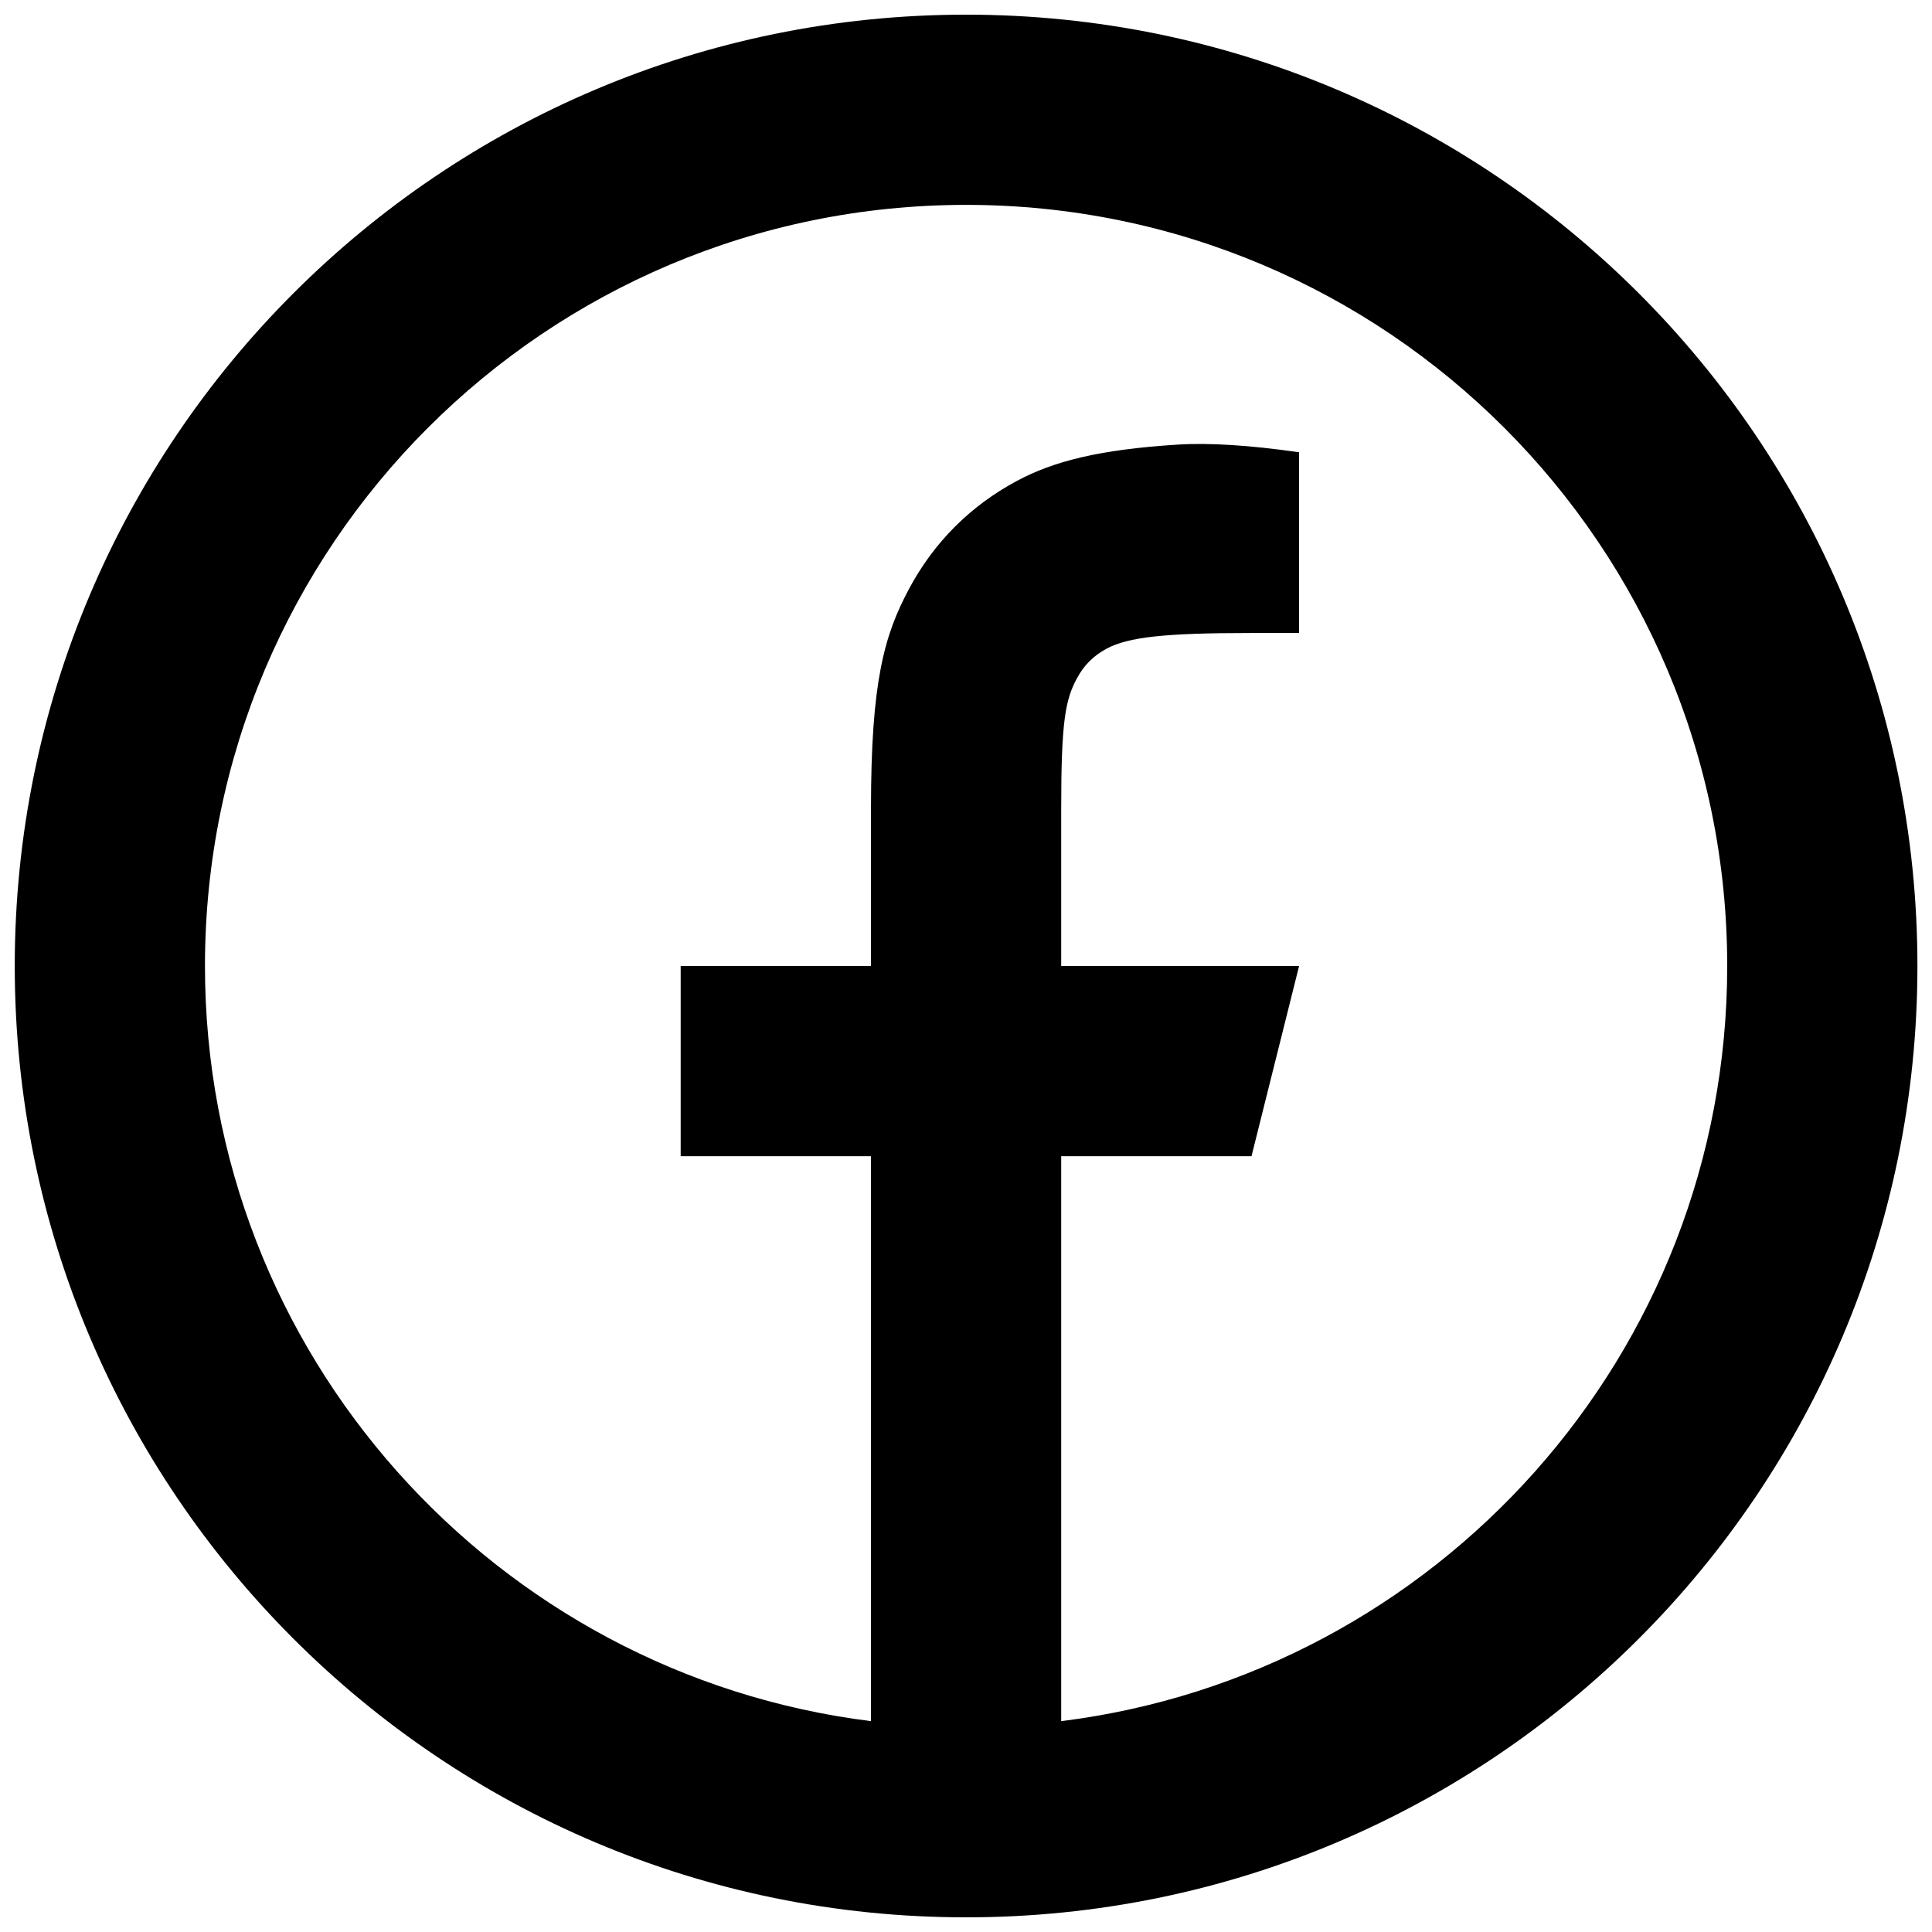 <svg width="22" height="22" viewBox="0 0 22 22" fill="none" xmlns="http://www.w3.org/2000/svg">
<path d="M12.084 19.599C16.36 19.066 19.668 15.419 19.668 11C19.668 6.213 15.788 2.333 11.001 2.333C6.215 2.333 2.334 6.213 2.334 11C2.334 15.419 5.643 19.066 9.918 19.599V13.166H7.751V11H9.918V9.208C9.918 7.759 10.069 7.234 10.352 6.704C10.635 6.175 11.051 5.759 11.58 5.476C11.995 5.254 12.509 5.12 13.408 5.063C13.765 5.04 14.226 5.069 14.793 5.15V7.208H14.251C13.257 7.208 12.847 7.255 12.602 7.386C12.45 7.468 12.344 7.574 12.262 7.726C12.131 7.971 12.084 8.214 12.084 9.208V11H14.793L14.251 13.166H12.084V19.599ZM11.001 21.833C5.018 21.833 0.168 16.983 0.168 11C0.168 5.017 5.018 0.167 11.001 0.167C16.984 0.167 21.834 5.017 21.834 11C21.834 16.983 16.984 21.833 11.001 21.833Z" fill="black"/>
</svg>

